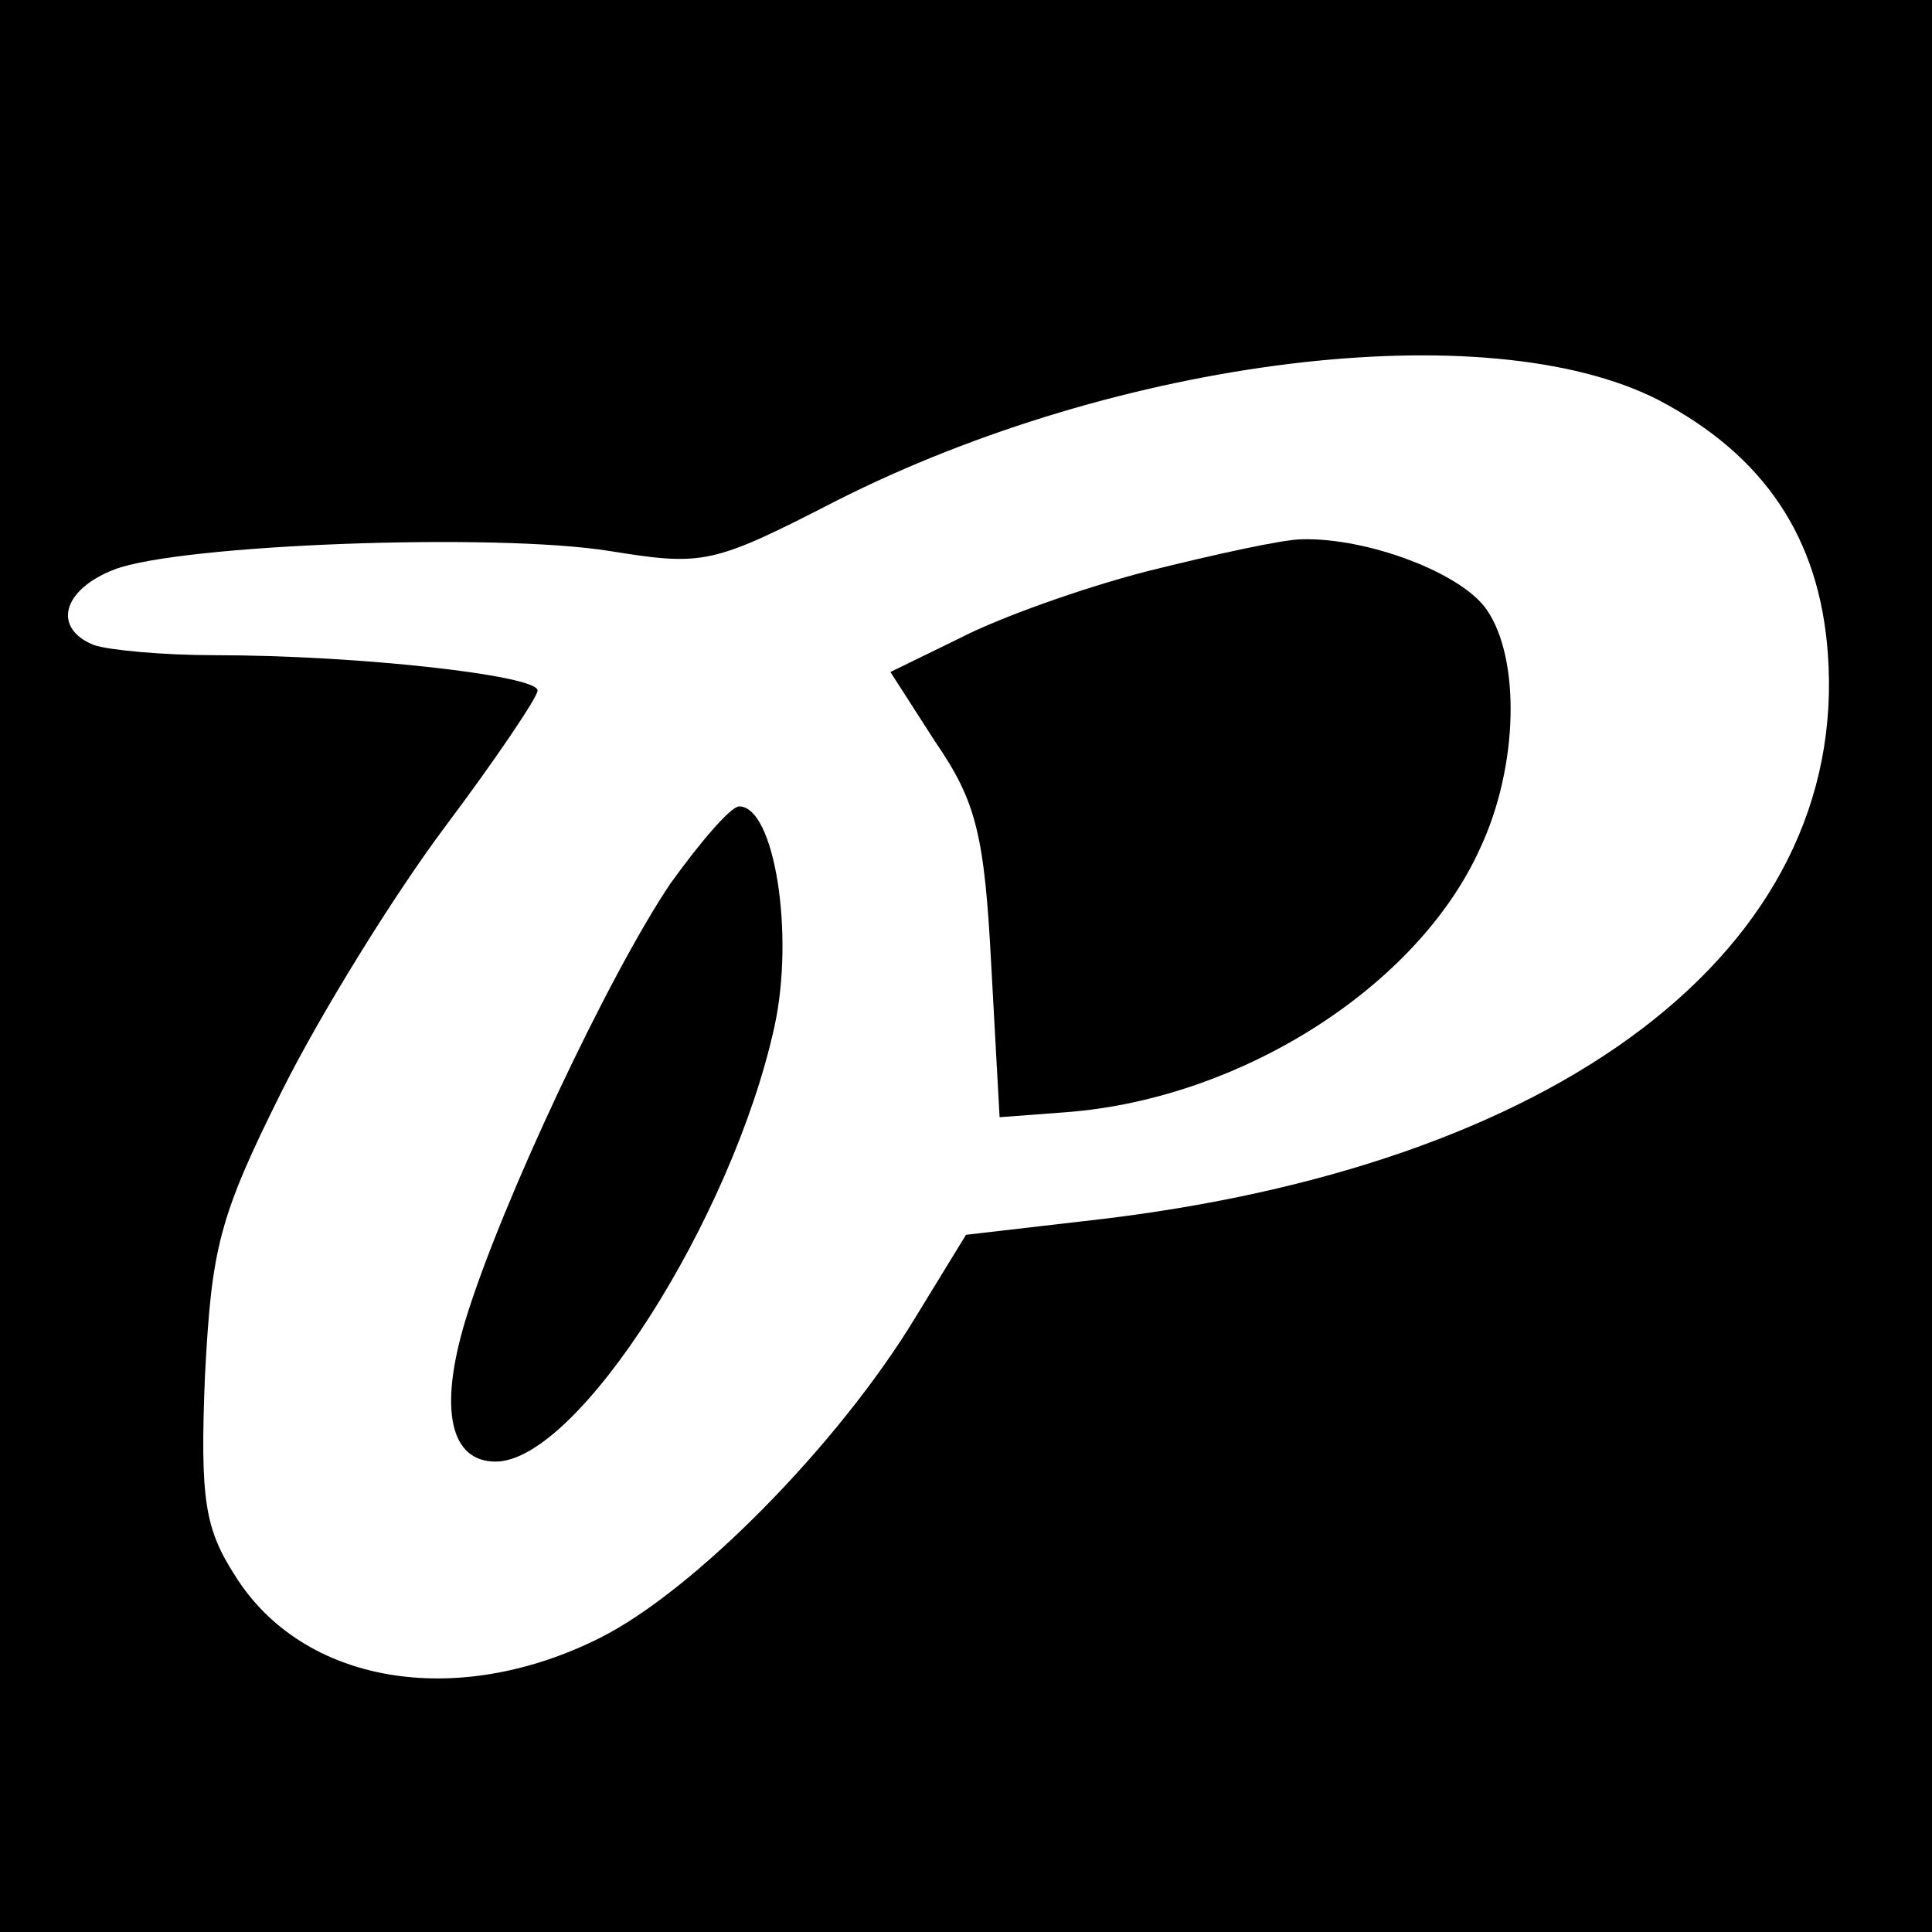 <?xml version="1.0" standalone="no"?>
<!DOCTYPE svg PUBLIC "-//W3C//DTD SVG 20010904//EN"
 "http://www.w3.org/TR/2001/REC-SVG-20010904/DTD/svg10.dtd">
<svg version="1.0" xmlns="http://www.w3.org/2000/svg"
 width="115pt" height="115pt" viewBox="0 0 115 115"
 preserveAspectRatio="xMidYMid meet">
<g transform="translate(0,115) scale(0.1,-0.1)"
fill="#000000" stroke="none">
<path d="M0 575 l0 -575 575 0 575 0 0 575 0 575 -575 0 -575 0 0 -575z m987
337 c63 -33 96 -82 101 -151 13 -176 -160 -307 -444 -338 l-69 -8 -30 -49
c-46 -76 -132 -163 -188 -191 -86 -43 -177 -27 -217 37 -18 28 -21 45 -18 119
4 76 8 94 46 170 23 46 67 117 97 157 30 40 55 77 55 81 0 9 -107 21 -192 21
-31 0 -63 3 -72 6 -25 10 -19 33 12 45 39 15 227 22 295 11 56 -9 61 -8 135
30 168 85 387 112 489 60z"/>
<path d="M683 810 c-39 -10 -89 -28 -112 -40 l-41 -20 27 -42 c24 -35 29 -55
33 -132 l5 -91 40 3 c104 8 209 75 246 157 23 49 24 113 4 142 -15 22 -71 43
-110 42 -11 0 -52 -9 -92 -19z"/>
<path d="M399 624 c-37 -55 -101 -191 -122 -260 -16 -53 -9 -84 18 -84 49 0
141 145 166 259 12 55 0 131 -21 131 -5 0 -23 -21 -41 -46z"/>
</g>
</svg>
